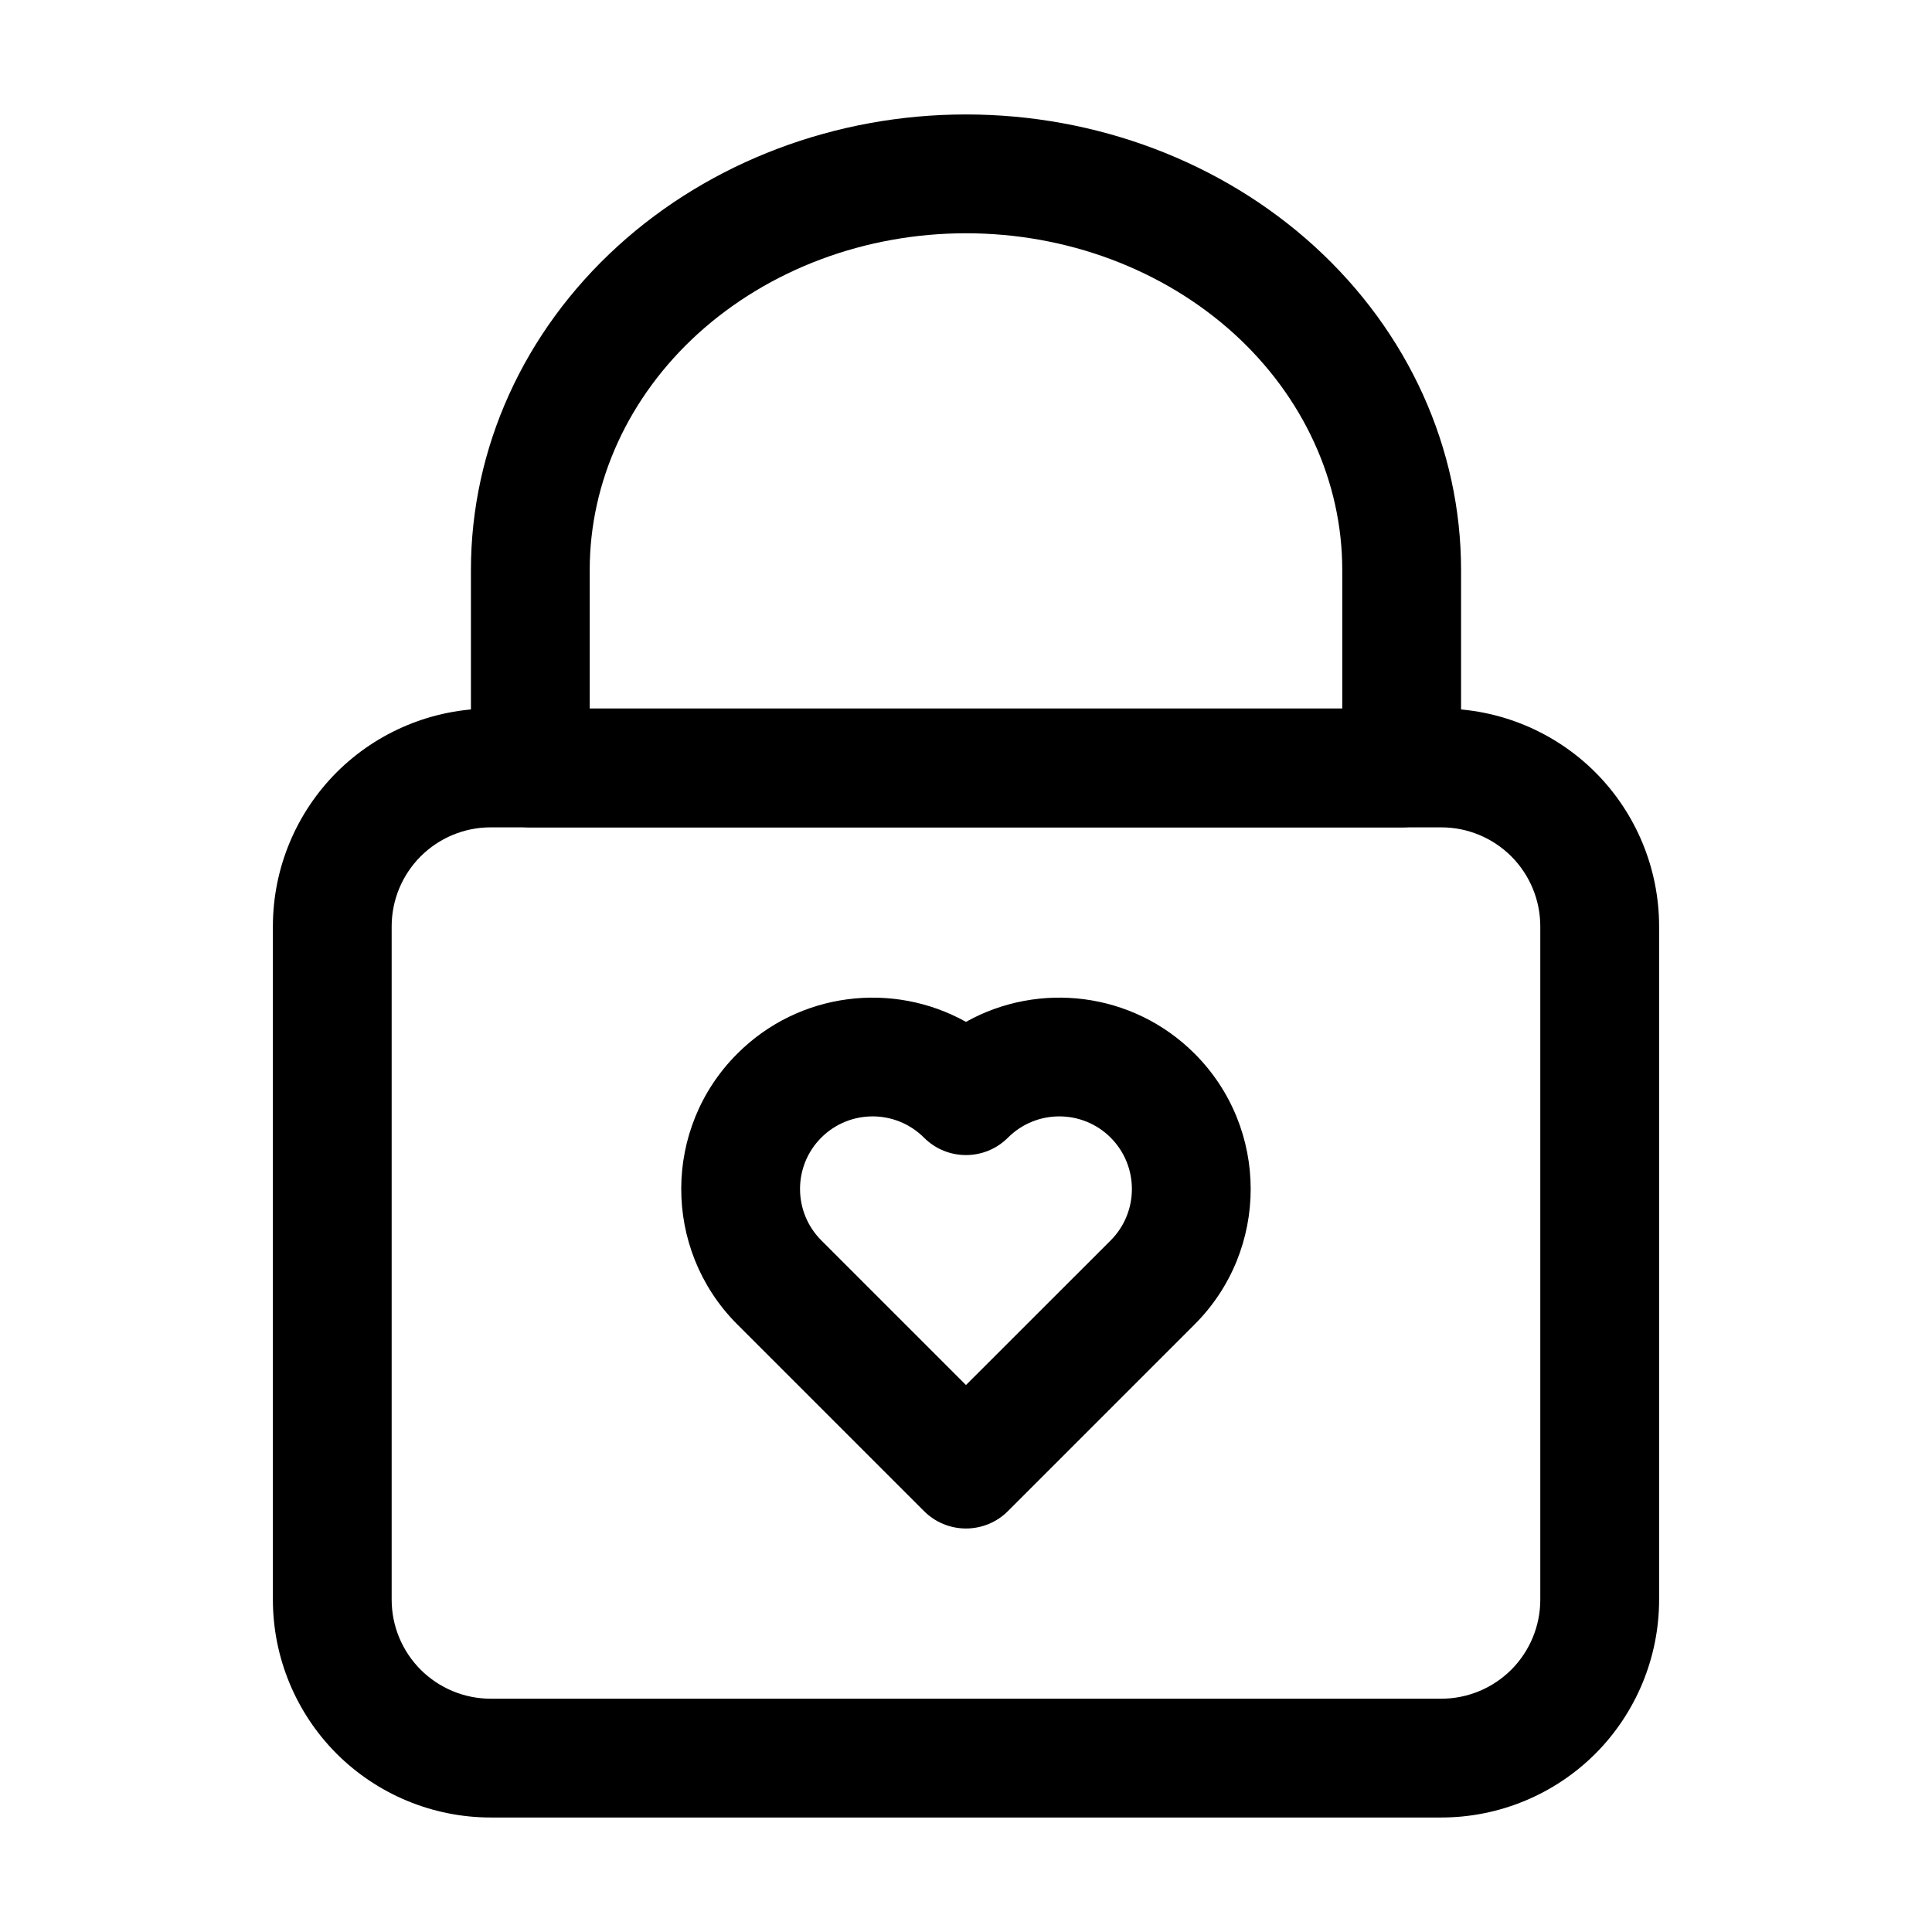 <?xml version="1.0" encoding="UTF-8"?>
<!-- Uploaded to: SVG Repo, www.svgrepo.com, Generator: SVG Repo Mixer Tools -->
<svg fill="#000000" width="800px" height="800px" version="1.1" viewBox="144 144 512 512" xmlns="http://www.w3.org/2000/svg">
 <g fill-rule="evenodd">
  <path d="m388.87 544.45c2.938 2.961 6.949 4.617 11.125 4.617 4.176 0 8.188-1.66 11.125-4.617l49.477-49.477c19.797-19.797 19.797-51.934 0-71.73-16.395-16.414-41.293-19.23-60.605-8.438-19.312-10.789-44.211-7.977-60.605 8.438-19.734 19.711-19.797 51.684-0.23 71.5l49.711 49.711zm11.125-33.398-38.438-38.438c-7.41-7.516-7.391-19.648 0.082-27.121 7.516-7.516 19.711-7.516 27.227 0 6.152 6.152 16.102 6.152 22.25 0 7.516-7.516 19.711-7.516 27.227 0 7.496 7.516 7.496 19.711 0 27.227l-38.352 38.332z"/>
  <path d="m583.68 389.5c0-15.305-6.086-29.996-16.898-40.828-10.832-10.812-25.527-16.898-40.828-16.898h-251.91c-15.305 0-29.996 6.086-40.828 16.898-10.812 10.832-16.898 25.527-16.898 40.828v178.43c0 15.305 6.086 29.996 16.898 40.828 10.832 10.812 25.527 16.898 40.828 16.898h251.91c15.305 0 29.996-6.086 40.828-16.898 10.812-10.832 16.898-25.527 16.898-40.828zm-31.488 0v178.43c0 6.969-2.769 13.625-7.684 18.559-4.934 4.914-11.586 7.684-18.559 7.684h-251.91c-6.969 0-13.625-2.769-18.559-7.684-4.914-4.934-7.684-11.586-7.684-18.559v-178.43c0-6.969 2.769-13.625 7.684-18.559 4.934-4.914 11.586-7.684 18.559-7.684h251.91c6.969 0 13.625 2.769 18.559 7.684 4.914 4.934 7.684 11.586 7.684 18.559z"/>
  <path d="m400 174.33c-34.617 0-67.762 12.594-92.238 34.848-25.023 22.754-38.961 53.676-38.961 85.859v52.48c0 8.691 7.055 15.742 15.742 15.742h230.91c8.691 0 15.742-7.055 15.742-15.742v-52.48c0-32.18-13.938-63.102-38.961-85.859-24.477-22.25-57.625-34.848-92.238-34.848zm0 31.488c26.641 0 52.207 9.531 71.059 26.641 18.262 16.625 28.652 39.086 28.652 62.578v36.734h-199.43v-36.734c0-23.488 10.391-45.953 28.652-62.578 18.852-17.109 44.418-26.641 71.059-26.641z"/>
 </g>
</svg>